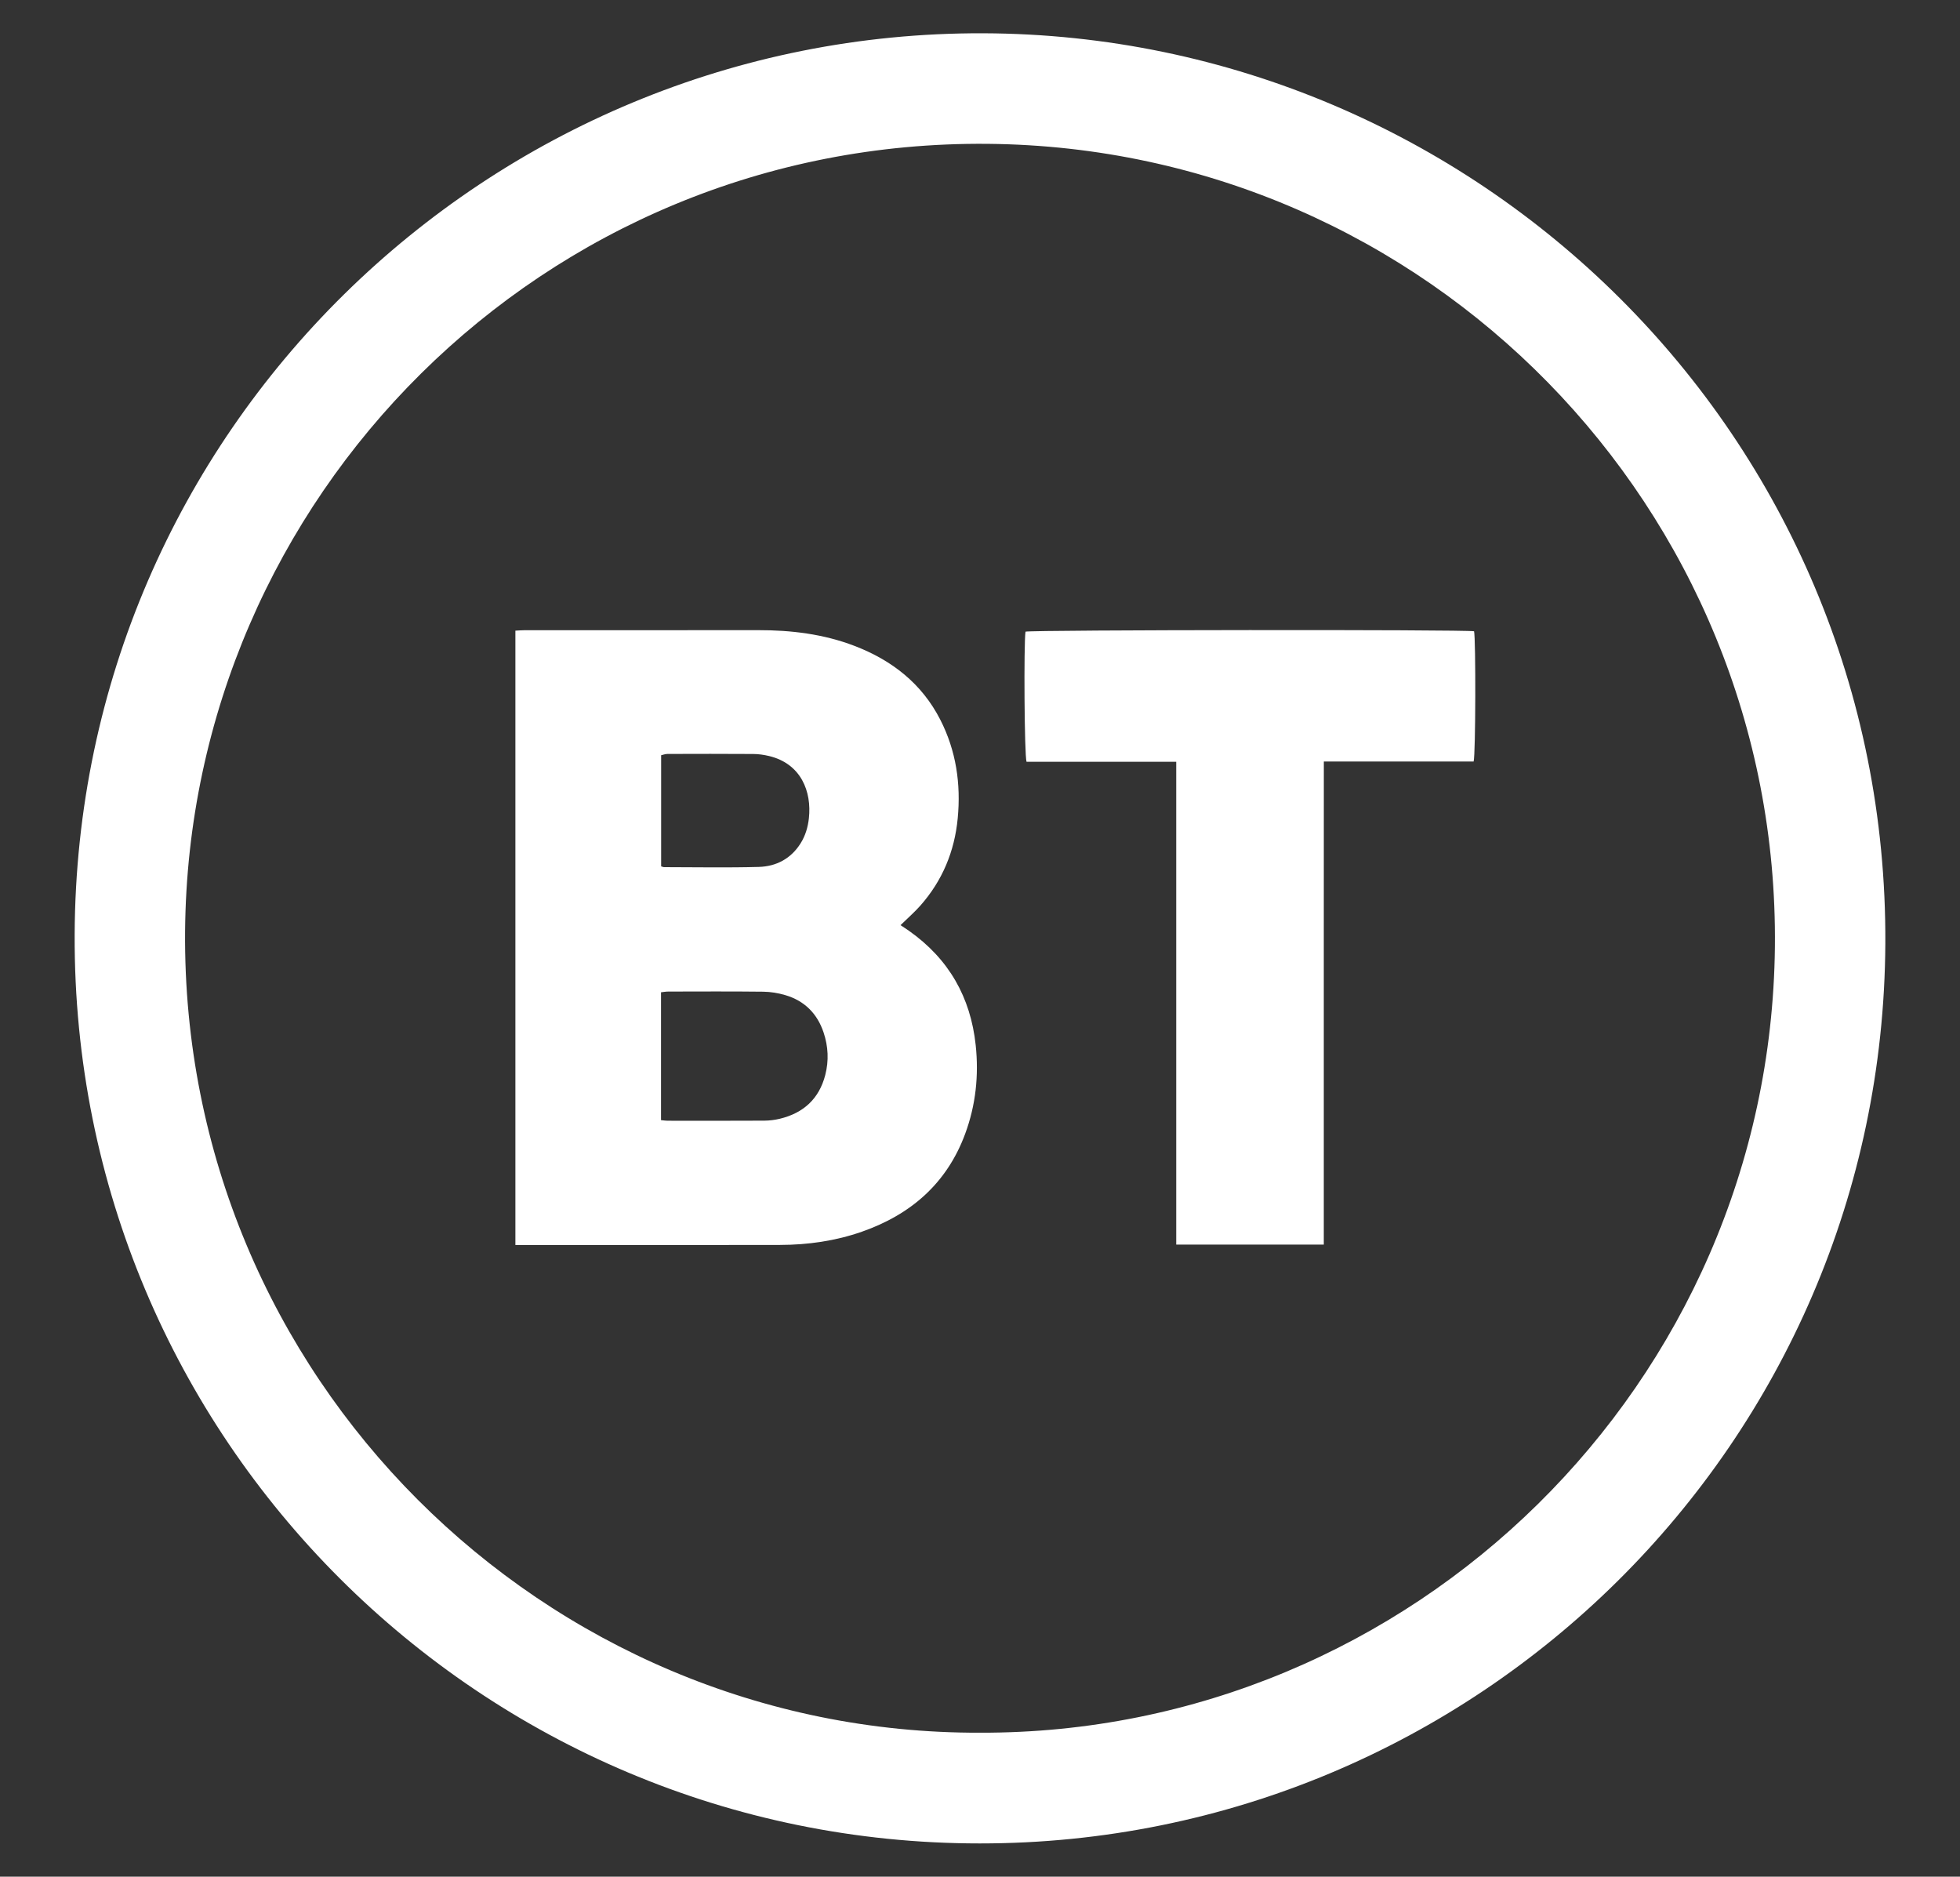 <?xml version="1.0" encoding="utf-8"?>
<!-- Generator: Adobe Illustrator 25.0.0, SVG Export Plug-In . SVG Version: 6.00 Build 0)  -->
<svg version="1.1" id="Layer_1" xmlns="http://www.w3.org/2000/svg" xmlns:xlink="http://www.w3.org/1999/xlink" x="0px" y="0px"
	 viewBox="0 0 564 540" enable-background="new 0 0 564 540" xml:space="preserve">
<rect x="0" y="0" width="564" height="540" fill="#333333" stroke="none"/>
<g>
	<path fill="#FFFFFF" d="M282.919,9.576C140.442,9.106,22.075,123.959,21.484,268.911
		c-0.593,145.277,117.147,261.531,260.441,261.515c142.764,0.075,259.845-115.054,260.59-258.964
		C543.271,125.388,424.851,10.043,282.919,9.576z M282.01,498.566c-125.536,0.401-229.829-102.45-228.749-230.645
		c1.05-124.597,102.996-227.723,231.011-226.532c126.437,1.176,227.8,104.897,226.464,231.072
		C509.405,398.231,406.368,498.922,282.01,498.566z"/>
	<path fill="#FFFFFF" d="M424.169,181.642c-2.478-0.53-127.293-0.42-129.078,0.113c-0.513,3.53-0.324,35.597,0.298,37.441
		c14.2,0,28.478,0,43.075,0c0,46.438,0,92.646,0,138.919c14.274,0,28.226,0,42.465,0c0-15.523,0-30.922,0-46.321
		c0-15.423-0.002-30.845,0.001-46.268c0.002-15.389-0.011-30.778,0.01-46.406c14.625,0,28.9,0,43.105,0
		C424.633,217.026,424.684,183.837,424.169,181.642z"/>
	<path fill="#FFFFFF" d="M280.764,300.739c-1.467-13.817-7.763-24.824-19.146-32.868c-0.774-0.547-1.572-1.058-2.485-1.67
		c2.075-2.03,4.016-3.711,5.702-5.617c6.344-7.175,9.845-15.61,10.754-25.118c0.948-9.92-0.459-19.467-5.022-28.391
		c-5.32-10.404-13.932-17.103-24.682-21.227c-8.923-3.423-18.234-4.539-27.736-4.527c-22.389,0.029-44.778,0.008-67.167,0.015
		c-0.851,0-1.703,0.082-2.676,0.132c0,59.006,0,117.788,0,176.772c0.874,0,1.58,0,2.285,0c24.628,0,49.256,0.042,73.884-0.024
		c8.029-0.021,15.93-1.142,23.546-3.809c14.124-4.946,24.472-13.949,29.724-28.194C280.775,317.997,281.69,309.46,280.764,300.739z
		 M190.244,217.314c0.538-0.116,1.18-0.373,1.824-0.375c8.233-0.025,16.466-0.043,24.699,0.014c1.505,0.01,3.039,0.228,4.505,0.577
		c9.275,2.207,12.33,10.279,11.491,17.908c-0.281,2.56-0.996,5.008-2.384,7.218c-2.782,4.43-7.011,6.649-12.024,6.791
		c-9.104,0.256-18.221,0.073-27.333,0.066c-0.153,0-0.305-0.088-0.778-0.232C190.244,238.688,190.244,228.17,190.244,217.314z
		 M237.469,309.335c-1.77,6.842-6.273,10.931-13.054,12.571c-1.461,0.353-2.997,0.543-4.5,0.552
		c-9.264,0.051-18.529,0.03-27.794,0.022c-0.546,0-1.093-0.093-1.912-0.167c0-12.348,0-24.454,0-36.794
		c0.736-0.077,1.415-0.208,2.094-0.209c9.105-0.012,18.211-0.067,27.314,0.04c2.123,0.025,4.305,0.386,6.345,0.984
		c5.516,1.619,9.195,5.29,11.023,10.734C238.337,301.093,238.535,305.213,237.469,309.335z"/>
</g>
</svg>
